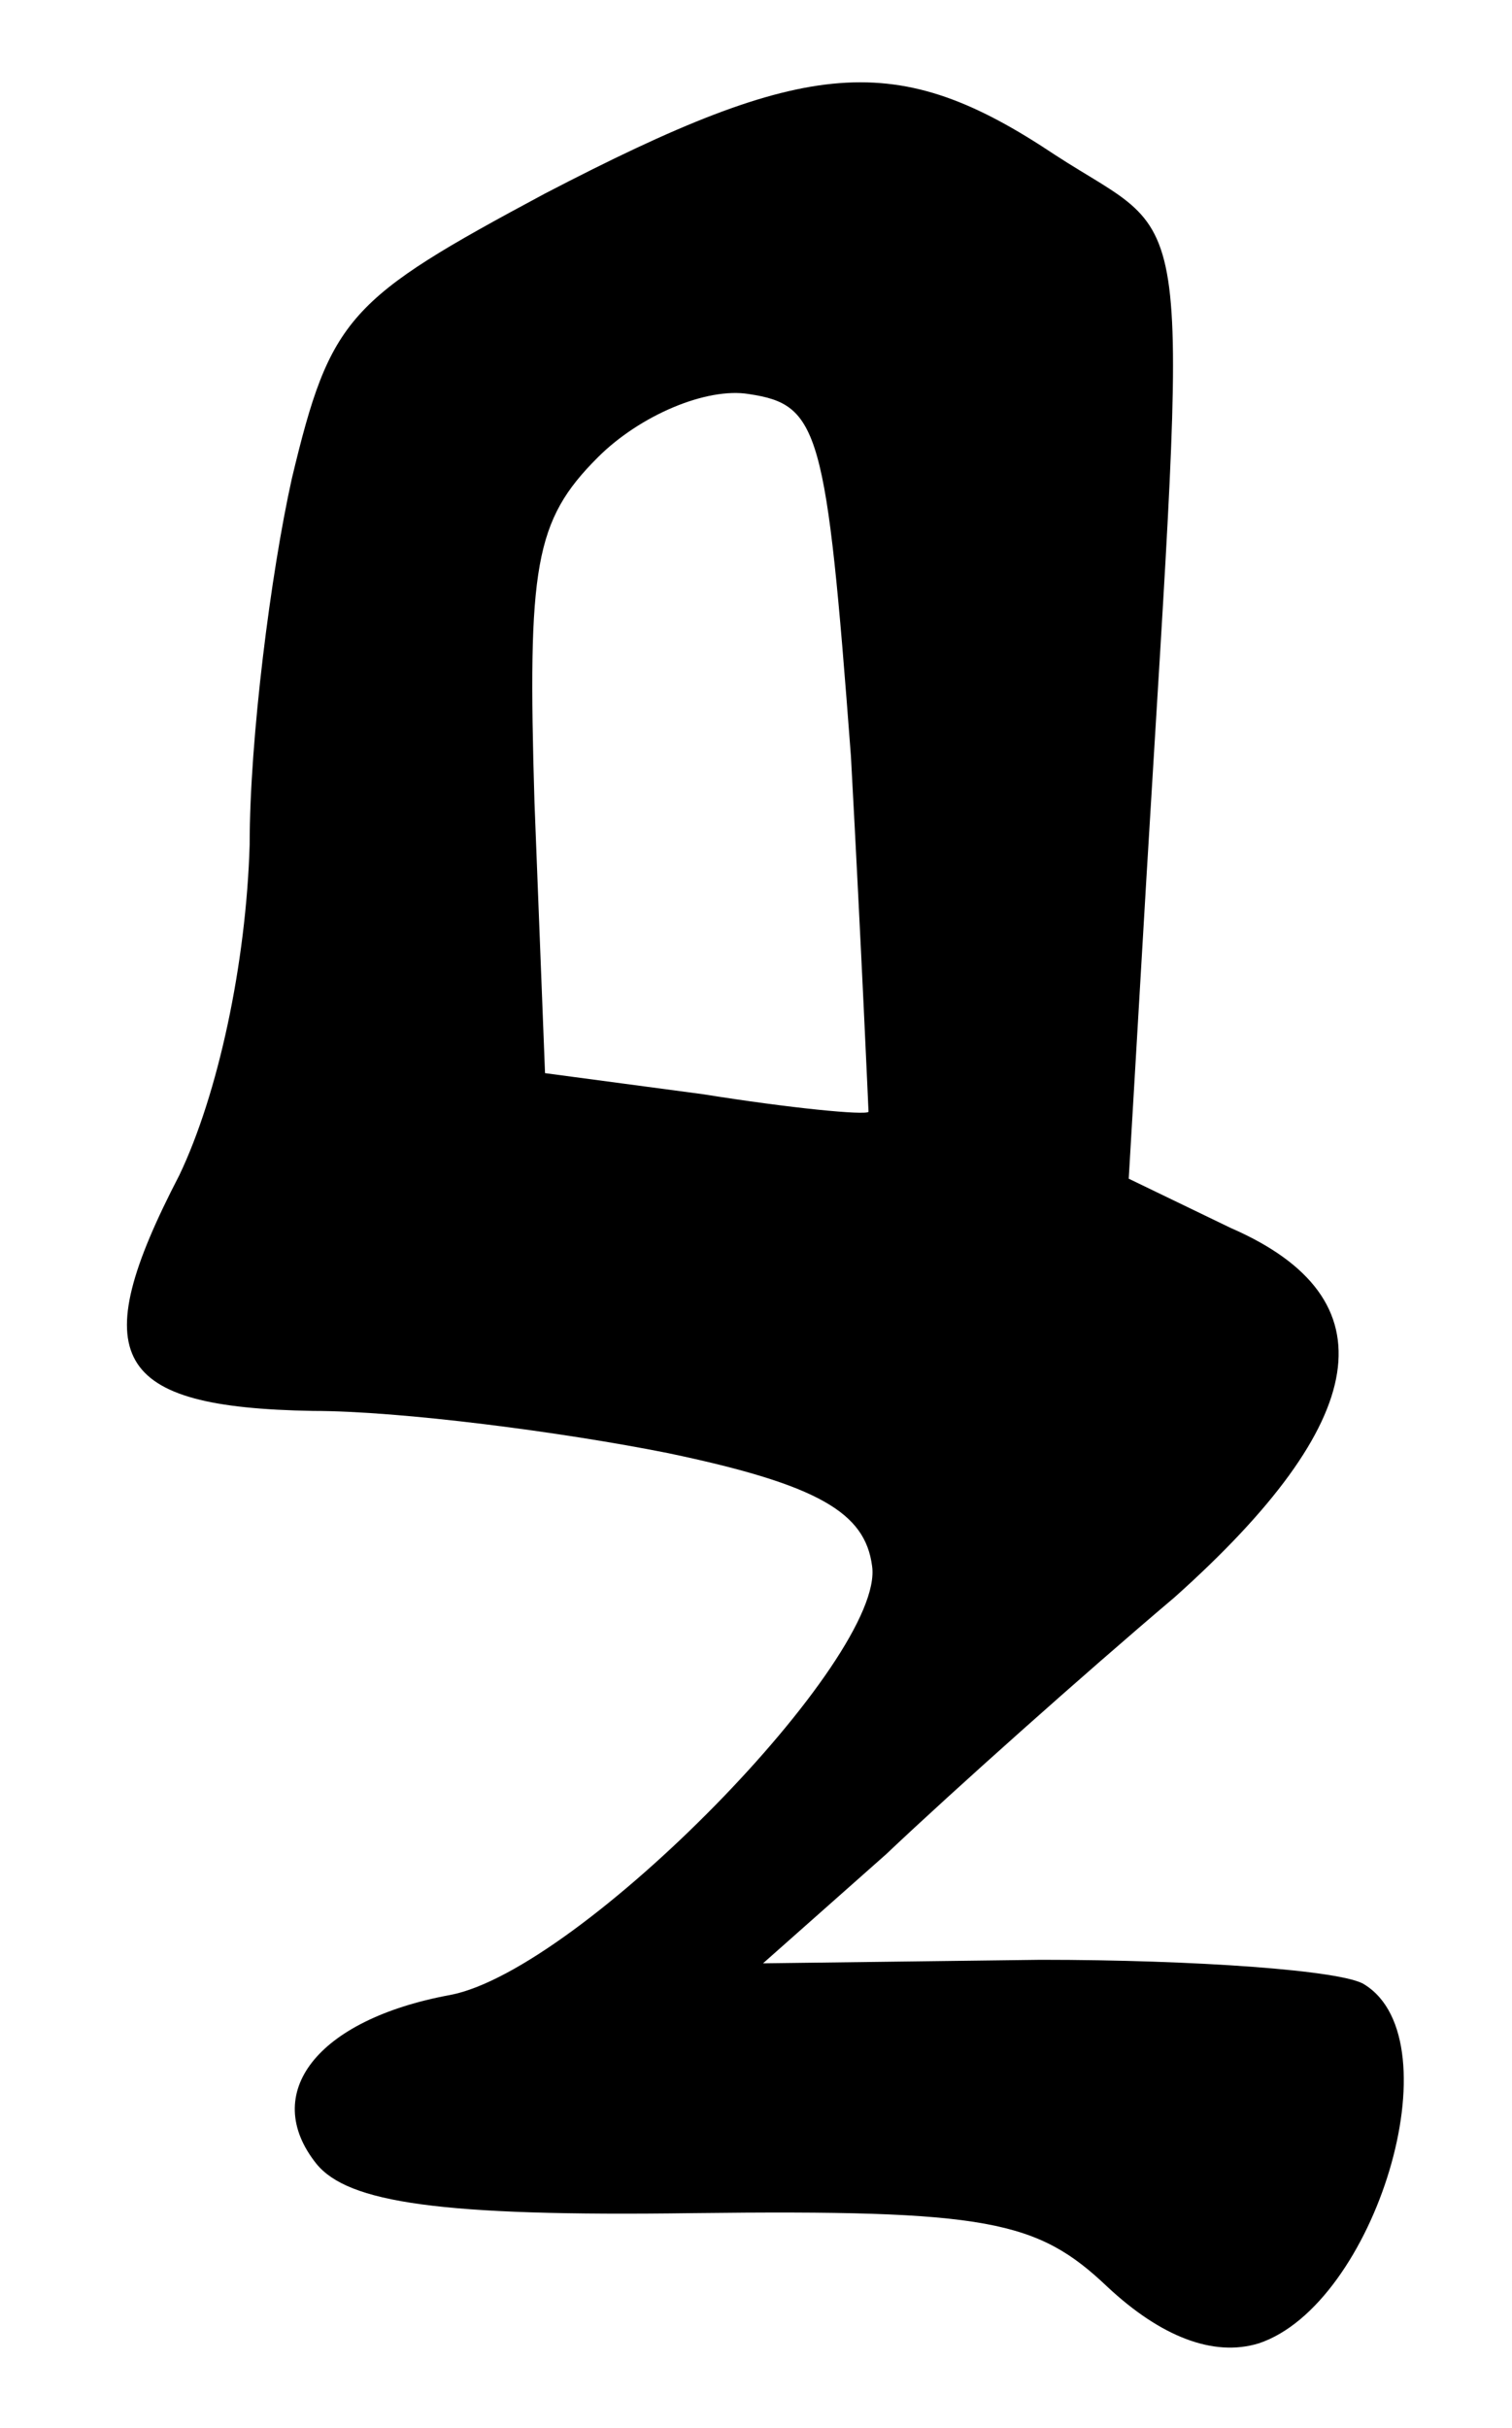 <?xml version="1.0" standalone="no"?>
<!DOCTYPE svg PUBLIC "-//W3C//DTD SVG 20010904//EN"
 "http://www.w3.org/TR/2001/REC-SVG-20010904/DTD/svg10.dtd">
<svg version="1.0" xmlns="http://www.w3.org/2000/svg"
 width="43pt" height="69pt" viewBox="0 0 43 69"
 preserveAspectRatio="xMidYMid meet">
<g transform="translate(0,69) scale(0.1,-0.1)"
fill="#000000" stroke="none">
<path d="M155 635 c-56 -30 -61 -35 -72 -81 -6 -27 -12 -74 -12 -104 -1 -34
-9 -71 -20 -94 -27 -52 -19 -66 38 -67 25 0 71 -6 101 -12 43 -9 56 -17 58
-32 4 -26 -83 -115 -120 -122 -38 -7 -54 -28 -38 -48 9 -11 35 -15 107 -14 84
1 98 -2 118 -21 15 -14 30 -20 43 -16 33 11 56 86 30 102 -6 4 -48 7 -92 7
l-79 -1 35 31 c19 18 56 51 82 73 56 50 62 85 16 105 l-29 14 5 85 c12 200 14
180 -26 206 -45 30 -70 28 -145 -11z m87 -160 c3 -55 5 -101 5 -101 -1 -1 -22
1 -47 5 l-45 6 -3 77 c-2 67 0 80 18 98 12 12 31 20 43 18 20 -3 22 -10 29
-103z"/>
</g>
</svg>
